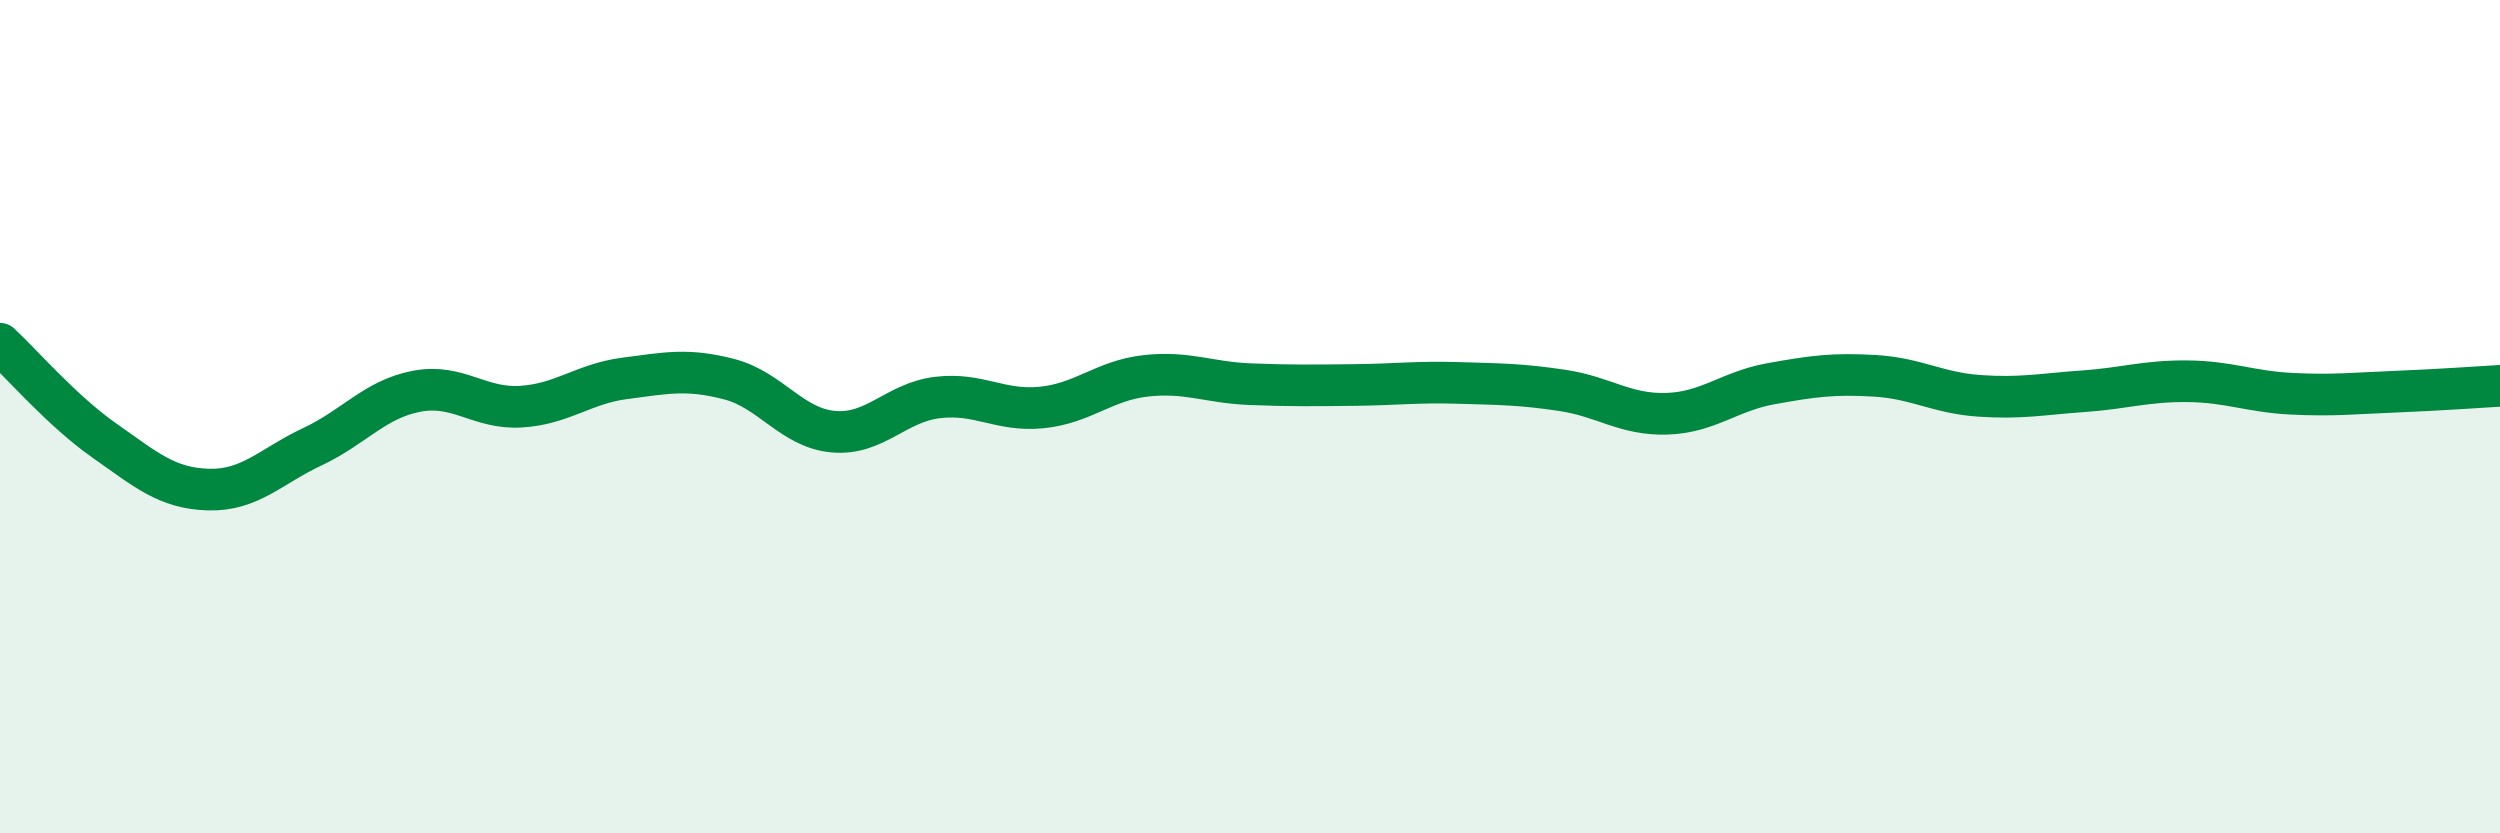 
    <svg width="60" height="20" viewBox="0 0 60 20" xmlns="http://www.w3.org/2000/svg">
      <path
        d="M 0,8.25 C 0.5,8.71 1.5,9.87 2.5,10.57 C 3.5,11.27 4,11.72 5,11.75 C 6,11.78 6.5,11.19 7.5,10.72 C 8.5,10.25 9,9.58 10,9.39 C 11,9.2 11.5,9.82 12.5,9.76 C 13.5,9.7 14,9.21 15,9.08 C 16,8.95 16.5,8.84 17.5,9.1 C 18.5,9.36 19,10.27 20,10.36 C 21,10.45 21.5,9.66 22.5,9.54 C 23.5,9.42 24,9.88 25,9.78 C 26,9.68 26.5,9.13 27.5,9.02 C 28.5,8.91 29,9.18 30,9.22 C 31,9.26 31.5,9.25 32.5,9.24 C 33.5,9.23 34,9.16 35,9.19 C 36,9.22 36.5,9.22 37.5,9.37 C 38.5,9.52 39,9.96 40,9.93 C 41,9.9 41.5,9.39 42.5,9.21 C 43.5,9.03 44,8.96 45,9.02 C 46,9.08 46.5,9.43 47.5,9.5 C 48.5,9.57 49,9.46 50,9.39 C 51,9.32 51.5,9.14 52.5,9.15 C 53.5,9.16 54,9.4 55,9.45 C 56,9.5 56.5,9.44 57.5,9.4 C 58.5,9.36 59.5,9.29 60,9.26L60 20L0 20Z"
        fill="#008740"
        opacity="0.1"
        stroke-linecap="round"
        stroke-linejoin="round"
      />
      <path
        d="M 0,8.25 C 0.5,8.71 1.5,9.87 2.5,10.57 C 3.5,11.27 4,11.72 5,11.75 C 6,11.78 6.5,11.19 7.5,10.72 C 8.5,10.25 9,9.58 10,9.39 C 11,9.2 11.5,9.82 12.5,9.76 C 13.5,9.7 14,9.21 15,9.08 C 16,8.95 16.5,8.84 17.5,9.1 C 18.5,9.36 19,10.27 20,10.36 C 21,10.45 21.5,9.66 22.5,9.54 C 23.5,9.42 24,9.88 25,9.78 C 26,9.68 26.5,9.13 27.5,9.02 C 28.5,8.91 29,9.18 30,9.22 C 31,9.26 31.5,9.25 32.5,9.24 C 33.5,9.23 34,9.16 35,9.19 C 36,9.22 36.5,9.22 37.5,9.37 C 38.5,9.52 39,9.96 40,9.93 C 41,9.9 41.5,9.39 42.5,9.21 C 43.5,9.03 44,8.96 45,9.02 C 46,9.08 46.5,9.43 47.5,9.5 C 48.5,9.57 49,9.46 50,9.39 C 51,9.32 51.5,9.14 52.5,9.15 C 53.5,9.16 54,9.4 55,9.45 C 56,9.5 56.5,9.44 57.5,9.4 C 58.5,9.36 59.5,9.29 60,9.26"
        stroke="#008740"
        stroke-width="1"
        fill="none"
        stroke-linecap="round"
        stroke-linejoin="round"
      />
    </svg>
  